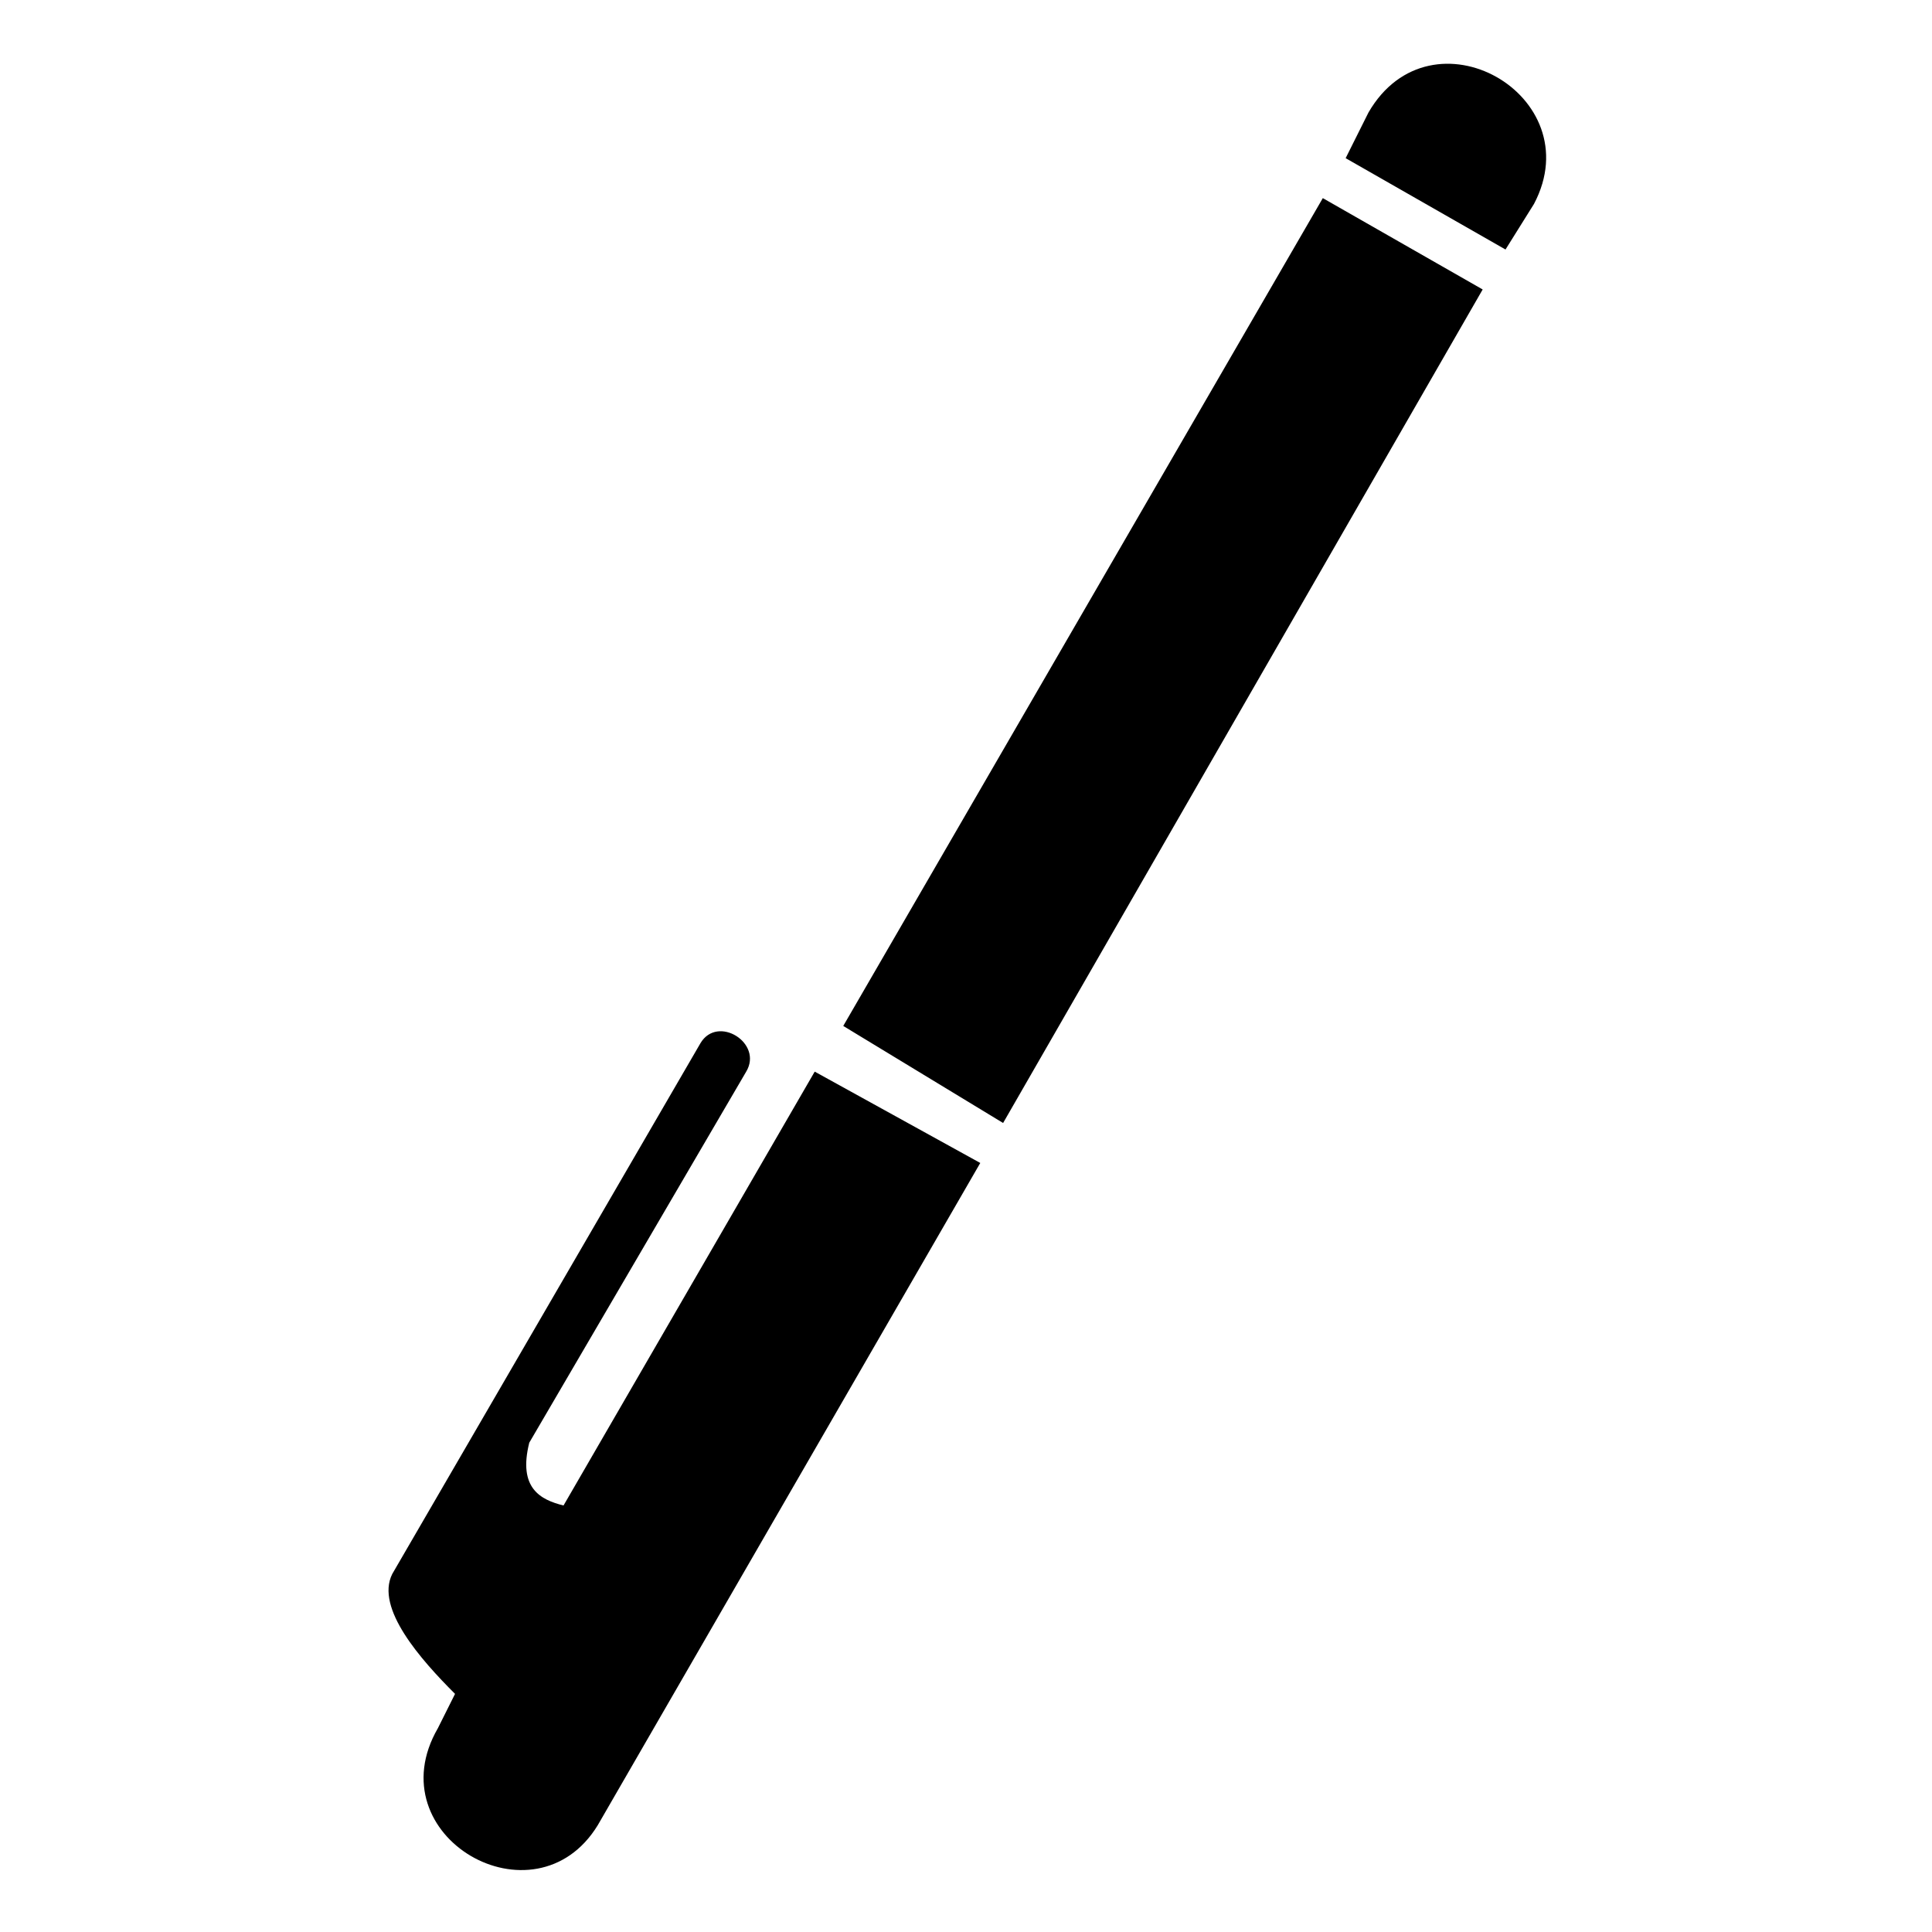 <?xml version="1.0" encoding="UTF-8"?>
<!-- Uploaded to: SVG Repo, www.svgrepo.com, Generator: SVG Repo Mixer Tools -->
<svg fill="#000000" width="800px" height="800px" version="1.1" viewBox="144 144 512 512" xmlns="http://www.w3.org/2000/svg">
 <path d="m550.54 198.02-7.566 12.105-42.363-24.207 6.051-12.105c16.641-28.746 59.004-4.539 43.875 24.207zm-13.617 22.695-127.09 220.89-42.363-25.719 127.09-219.38 42.363 24.207zm-133.14 231.48-101.37 175.5c-16.641 27.234-59.004 3.027-42.363-25.719l4.539-9.078c-9.078-9.078-21.18-22.695-16.641-31.773l81.699-140.7c4.539-7.566 16.641 0 12.105 7.566l-57.492 98.34c-3.027 12.105 3.027 15.129 9.078 16.641l66.57-114.98 43.875 24.207z" fill-rule="evenodd"/>
</svg>